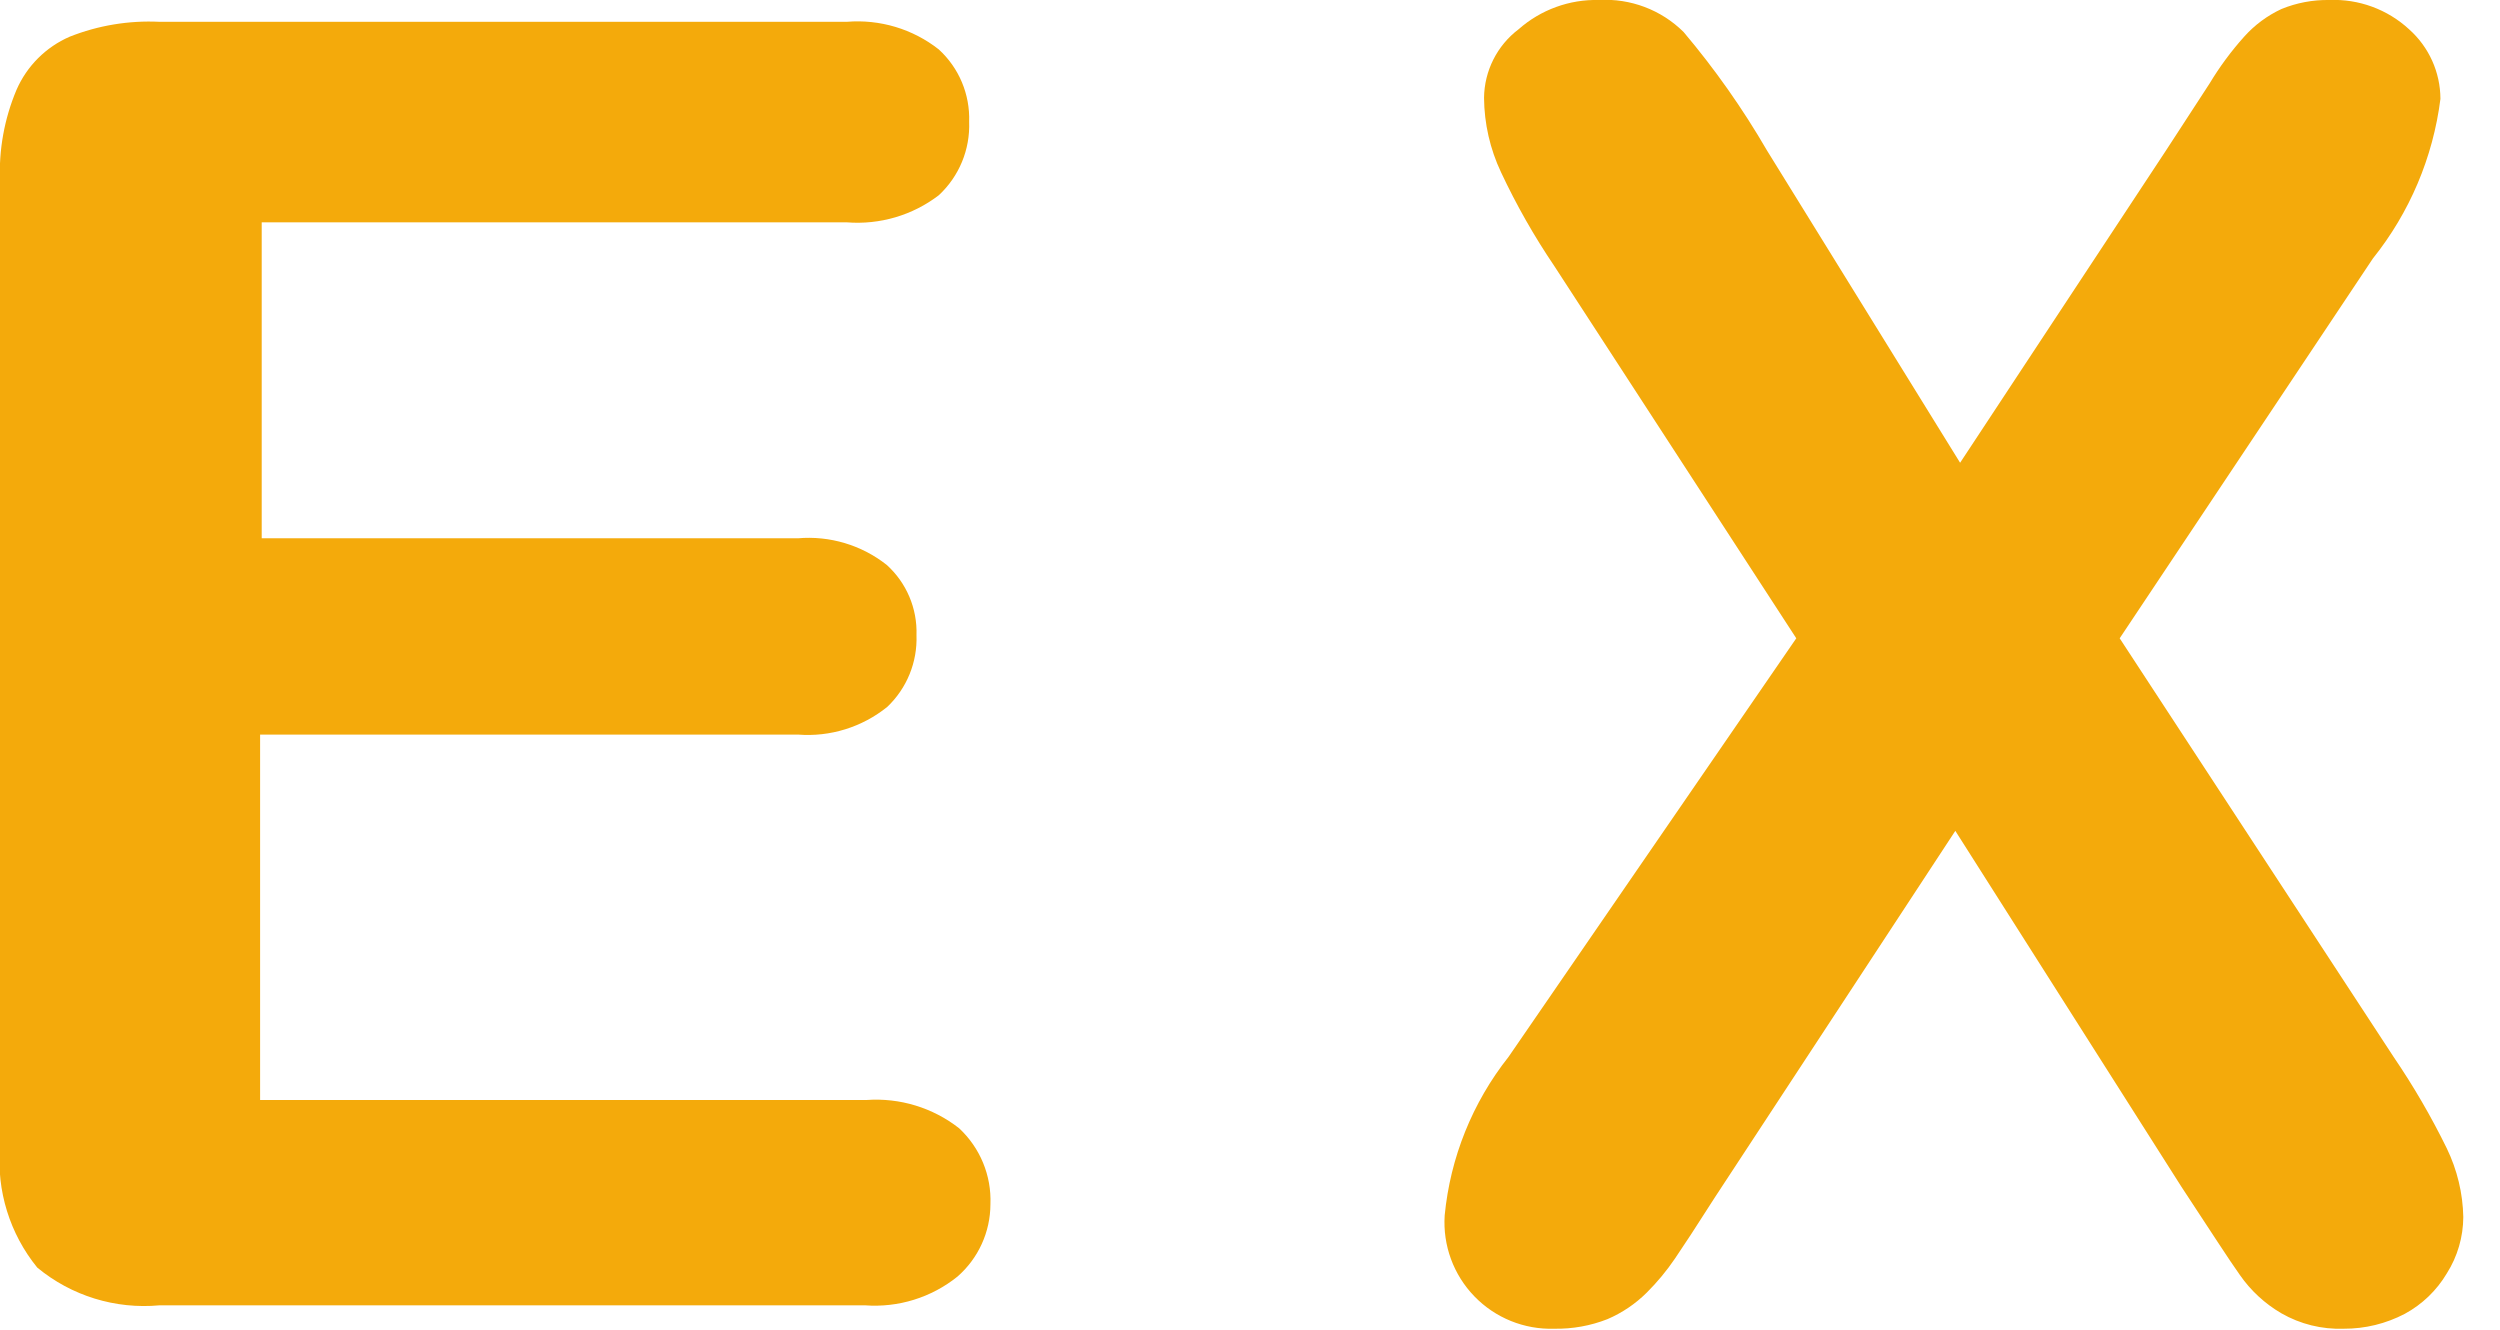 <?xml version="1.0" encoding="UTF-8"?>
<svg width="47px" height="25px" viewBox="0 0 47 25" version="1.1" xmlns="http://www.w3.org/2000/svg" xmlns:xlink="http://www.w3.org/1999/xlink">
    <!-- Generator: Sketch 59.1 (86144) - https://sketch.com -->
    <title>hero-3</title>
    <desc>Created with Sketch.</desc>
    <g id="Page-1" stroke="none" stroke-width="1" fill="none" fill-rule="evenodd">
        <g id="hero-3" transform="translate(-1, -1)" fill="#F4AA0B" fill-rule="nonzero">
            <path d="M16.92,5.18 L5.92,5.18 L5.92,11.12 L16,11.12 C16.6,11.068 17.197,11.247 17.67,11.62 C18.042,11.956 18.247,12.439 18.23,12.94 C18.249,13.448 18.049,13.94 17.68,14.29 C17.207,14.671 16.606,14.858 16,14.81 L5.89,14.81 L5.89,21.68 L17.29,21.68 C17.916,21.635 18.536,21.824 19.03,22.21 C19.426,22.578 19.642,23.1 19.62,23.64 C19.619,24.161 19.393,24.657 19,25 C18.51,25.394 17.888,25.587 17.26,25.54 L4,25.54 C3.17,25.617 2.342,25.362 1.7,24.83 C1.184,24.195 0.933,23.385 1,22.57 L1,4.41 C0.975,3.821 1.081,3.233 1.31,2.69 C1.505,2.242 1.862,1.885 2.31,1.69 C2.847,1.477 3.423,1.382 4,1.41 L16.92,1.41 C17.542,1.359 18.16,1.544 18.65,1.93 C19.03,2.278 19.238,2.775 19.22,3.29 C19.24,3.811 19.032,4.315 18.65,4.67 C18.156,5.048 17.54,5.229 16.92,5.18 Z" id="Path"></path>
            <path d="M29.36,20.87 L34.77,13 L30.22,6 C29.841,5.44 29.507,4.852 29.22,4.24 C29.013,3.802 28.904,3.324 28.9,2.84 C28.905,2.333 29.145,1.856 29.55,1.55 C29.966,1.183 30.505,0.986 31.06,1 C31.651,0.966 32.229,1.184 32.65,1.6 C33.238,2.296 33.763,3.042 34.22,3.83 L37.85,9.7 L41.72,3.83 L42.54,2.57 C42.728,2.257 42.946,1.962 43.19,1.69 C43.386,1.471 43.624,1.294 43.89,1.17 C44.175,1.053 44.482,0.995 44.79,1 C45.343,0.977 45.883,1.175 46.29,1.55 C46.664,1.883 46.879,2.359 46.88,2.86 C46.741,3.958 46.302,4.996 45.61,5.86 L40.85,13 L46,20.87 C46.374,21.419 46.708,21.994 47,22.59 C47.195,22.993 47.301,23.433 47.31,23.88 C47.308,24.255 47.201,24.623 47,24.94 C46.81,25.26 46.537,25.523 46.21,25.7 C45.855,25.886 45.461,25.982 45.06,25.98 C44.651,25.994 44.245,25.894 43.89,25.69 C43.581,25.51 43.314,25.264 43.11,24.97 C42.91,24.69 42.55,24.13 42.01,23.31 L37.76,16.62 L33.24,23.51 C32.89,24.06 32.64,24.44 32.49,24.66 C32.334,24.89 32.157,25.104 31.96,25.3 C31.747,25.512 31.496,25.682 31.22,25.8 C30.902,25.925 30.562,25.986 30.22,25.98 C29.656,25.998 29.11,25.777 28.718,25.371 C28.326,24.966 28.123,24.413 28.16,23.85 C28.265,22.762 28.682,21.727 29.36,20.87 Z" id="Path"></path>
        </g>
    </g>
</svg>